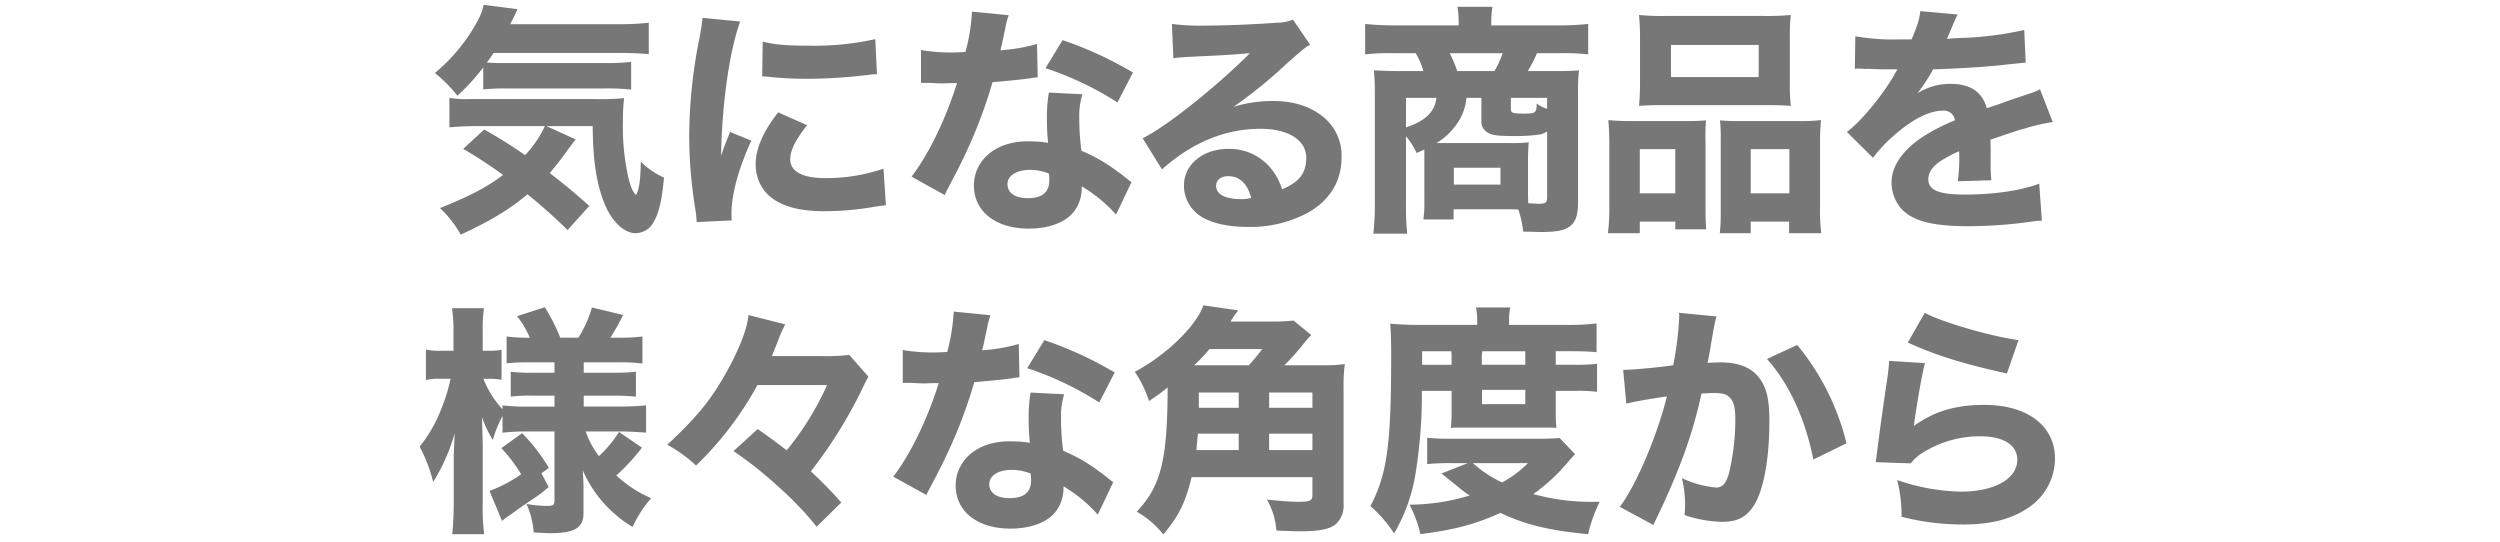 <svg id="レイヤー_1" data-name="レイヤー 1" xmlns="http://www.w3.org/2000/svg" viewBox="0 0 600 130"><defs><style>.cls-1{fill:#777;}.cls-2{fill:none;}</style></defs><path class="cls-1" d="M236.587,249.207a48.904,48.904,0,0,1-6.205,6.786,34.212,34.212,0,0,0-5.395-5.452A42.421,42.421,0,0,0,235.312,237.897a14.207,14.207,0,0,0,1.392-3.712l8.12,1.044c-.58,1.219-.58,1.219-.986,2.088-.405.754-.464.928-.754,1.508h26.042a58.513,58.513,0,0,0,7.191-.348v7.54c-1.914-.175-4.233-.29-7.191-.29H239.082c-.695,1.044-.985,1.449-1.624,2.32,1.393.058,2.437.115,3.132.115h25.114a52.833,52.833,0,0,0,6.38-.29v6.67a47.622,47.622,0,0,0-6.38-.29H242.156a50.696,50.696,0,0,0-5.568.232ZM235.428,263.3a66.633,66.633,0,0,0-6.96.29v-7.076a24.98,24.98,0,0,0,4.756.291h30.333a58.642,58.642,0,0,0,6.844-.232,43.376,43.376,0,0,0-.29,5.51,55.898,55.898,0,0,0,1.393,13.92c.58,2.146.869,2.842,1.739,3.828.754-1.103,1.103-3.771,1.16-8.004a18.807,18.807,0,0,0,5.568,3.828c-.522,5.451-1.16,8.293-2.437,10.555a4.978,4.978,0,0,1-4.35,2.784c-2.784,0-5.742-2.784-7.481-7.075-1.914-4.756-2.784-10.15-2.843-18.618H251.784l7.018,3.19c-.521.58-.986,1.218-2.262,2.957-1.45,2.03-2.668,3.539-4.002,5.104,3.48,2.668,5.974,4.756,9.512,7.888l-5.22,5.8a124.779,124.779,0,0,0-9.628-8.583c-4.466,3.711-8.468,6.146-16.008,9.685a26.857,26.857,0,0,0-4.987-6.381c7.191-2.9,11.136-4.93,15.137-7.945a106.311,106.311,0,0,0-9.569-6.264l5.046-4.641a112.057,112.057,0,0,1,9.802,6.149,26.53,26.53,0,0,0,4.756-6.96Z" transform="translate(-120.611 -233.024)"/><path class="cls-1" d="M298.258,238.187c-2.552,6.901-4.407,19.952-4.581,32.247.754-2.262.754-2.262,1.044-2.957l1.102-2.785,5.104,2.088c-3.073,6.729-4.756,12.877-4.756,17.458,0,.58,0,.87.059,1.683l-8.41.405c-.058-1.044-.116-1.508-.29-2.842a110.146,110.146,0,0,1-1.508-17.689,120.974,120.974,0,0,1,2.262-22.678,50.799,50.799,0,0,0,.929-5.8Zm16.066,24.882c-2.727,3.422-4.06,6.031-4.06,8.178,0,2.899,2.958,4.523,8.294,4.523a42.772,42.772,0,0,0,14.094-2.262l.58,8.758c-.928.115-1.276.174-2.552.348a69.999,69.999,0,0,1-12.18,1.102c-7.366,0-12.18-1.739-14.79-5.393a10.608,10.608,0,0,1-1.74-5.916c0-3.654,1.799-7.83,5.394-12.412Zm-10.672-20.068c2.842.754,5.857.986,11.136.986A67.615,67.615,0,0,0,330.68,242.42l.406,8.41a9.333,9.333,0,0,0-1.219.059,123.684,123.684,0,0,1-15.369,1.043,83.295,83.295,0,0,1-9.338-.463c-.29-.059-.754-.059-1.624-.117Z" transform="translate(-120.611 -233.024)"/><path class="cls-1" d="M362.703,236.679a17.301,17.301,0,0,0-.811,3.132c-.116.521-.406,1.798-.812,3.828-.232.869-.232.869-.348,1.449a41.221,41.221,0,0,0,8.758-1.508l.174,8.004a14.005,14.005,0,0,0-1.798.232c-2.03.29-4.408.521-9.048.928a115.393,115.393,0,0,1-6.322,16.82c-1.334,2.842-1.855,3.885-4.06,8.06-.754,1.451-.754,1.451-1.102,2.205l-7.946-4.408c4.176-5.51,8.12-13.63,10.903-22.445-1.739,0-1.739,0-3.132.058h-.695c-.639,0-.639,0-2.61-.116h-2.204v-7.888a43.206,43.206,0,0,0,8.12.58c.348,0,1.45-.058,2.552-.116a46.461,46.461,0,0,0,1.566-9.686Zm25.751,47.849a34.329,34.329,0,0,0-8.235-6.785,9.264,9.264,0,0,1-1.972,6.205c-2.03,2.494-5.974,3.944-10.73,3.944-7.945,0-13.165-4.118-13.165-10.324,0-4.407,2.784-8.12,7.365-9.743a17.173,17.173,0,0,1,6.206-.87,25.084,25.084,0,0,1,4.234.348,52.735,52.735,0,0,1-.29-5.626,36.511,36.511,0,0,1,.464-6.438l8.062.406a17.589,17.589,0,0,0-.754,5.742,55.845,55.845,0,0,0,.522,7.829,39.842,39.842,0,0,1,8.758,5.046c.754.521,1.275.928,2.262,1.74.521.406.521.406.985.754Zm-20.705-10.729c-3.189,0-5.336,1.392-5.336,3.422,0,2.088,1.798,3.364,4.872,3.364,3.479,0,5.162-1.45,5.162-4.293a8.812,8.812,0,0,0-.116-1.623A12.27,12.27,0,0,0,367.748,273.798Zm21.054-16.182a75.691,75.691,0,0,0-17.284-8.235l4.118-6.729a89.804,89.804,0,0,1,16.878,7.771Z" transform="translate(-120.611 -233.024)"/><path class="cls-1" d="M401.865,238.767a51.784,51.784,0,0,0,7.54.405c4.988,0,12.18-.289,17.573-.695a9.845,9.845,0,0,0,3.944-.754l4.118,6.031c-1.219.696-1.276.696-5.8,4.698a111.077,111.077,0,0,1-12.586,10.208,31.848,31.848,0,0,1,9.569-1.393c4.93,0,8.99,1.334,12.122,3.944a11.853,11.853,0,0,1,4.233,9.628c0,5.626-2.726,10.15-7.945,13.166a29.225,29.225,0,0,1-14.558,3.48c-5.046,0-9.338-1.044-11.773-2.899a8.684,8.684,0,0,1-3.538-7.076c0-4.988,4.523-8.758,10.672-8.758a12.867,12.867,0,0,1,10.207,4.697,14.807,14.807,0,0,1,2.668,4.988c4.118-1.682,5.8-3.886,5.8-7.539,0-4.234-4.292-6.961-10.961-6.961-8.526,0-16.472,3.307-23.664,9.744l-4.64-7.482c5.452-2.609,17.573-12.236,25.751-20.415-4.756.406-5.741.464-14.268.87-1.855.116-2.378.116-4.117.348Zm13.514,36.539c-1.74,0-2.9.929-2.9,2.319,0,2.031,2.204,3.19,5.974,3.19a8.451,8.451,0,0,0,2.436-.29C420.018,277.104,418.105,275.306,415.378,275.306Z" transform="translate(-120.611 -233.024)"/><path class="cls-1" d="M462.457,270.666v-1.74c-.754.29-.986.464-1.857.812a17.285,17.285,0,0,0-2.552-4.002v15.949a66.31,66.31,0,0,0,.29,7.424h-8.12a64.436,64.436,0,0,0,.349-7.365V254.891a48.655,48.655,0,0,0-.232-4.988c1.044.059,3.654.174,5.858.174h6.031a18.095,18.095,0,0,0-1.855-4.292H454.976a51.663,51.663,0,0,0-6.729.29v-7.308a66.833,66.833,0,0,0,7.25.349h15.195v-.986a22.129,22.129,0,0,0-.29-3.48h8.41a20.87,20.87,0,0,0-.29,3.48v.986h16.065a60.688,60.688,0,0,0,7.192-.349v7.308a50.669,50.669,0,0,0-6.67-.29h-5.626a31.772,31.772,0,0,1-2.204,4.292h6.844c3.074,0,4.118-.059,5.452-.174a38.63,38.63,0,0,0-.232,5.046v26.505c0,3.19-.58,4.814-1.914,5.858-1.449,1.044-3.132,1.392-7.134,1.392-.348,0-.348,0-1.972-.058-1.044,0-1.044,0-2.146-.058a25.881,25.881,0,0,0-1.16-5.278c-.986-.058-1.393-.058-2.262-.058H469.475v2.436h-7.25a28.403,28.403,0,0,0,.233-4.408Zm-4.408-14.152V263.59c4.64-1.508,6.902-3.712,7.308-7.076Zm14.5,0a12.382,12.382,0,0,1-1.45,4.873,15.613,15.613,0,0,1-5.742,5.973h17.574a38.042,38.042,0,0,0,4.582-.174c-.116,1.393-.175,2.553-.175,4.002v8.062c0,.521,0,.928.059,2.552,2.03.116,2.262.116,2.726.116,1.45,0,1.798-.291,1.798-1.566V264.577a4.864,4.864,0,0,1-2.378.811,42.015,42.015,0,0,1-5.394.29c-3.944,0-5.51-.174-6.554-.869a3.002,3.002,0,0,1-1.45-2.843v-5.452Zm6.728-6.438a22.189,22.189,0,0,0,1.972-4.292H468.547a33.115,33.115,0,0,1,1.798,4.292Zm-9.743,27.26H480.727v-4.061H469.534ZM491.92,256.514h-8.699v2.668c0,.928.464,1.103,2.958,1.103,3.016,0,3.19-.116,3.248-2.437a6.699,6.699,0,0,0,2.493,1.276Z" transform="translate(-120.611 -233.024)"/><path class="cls-1" d="M506.502,288.994a46.22,46.22,0,0,0,.349-6.438V267.302c0-2.03-.116-3.712-.232-5.452a55.546,55.546,0,0,0,5.742.232h13.514c1.624,0,2.899-.059,4.176-.174a47.295,47.295,0,0,0-.116,4.871v16.299c0,2.203.058,3.653.174,4.987H522.684V286.21h-8.525v2.784Zm7.714-47.153c0-2.088-.116-3.653-.231-5.219a61.901,61.901,0,0,0,6.611.232h23.142a62.462,62.462,0,0,0,6.67-.232,43.422,43.422,0,0,0-.233,5.219v11.137a45.824,45.824,0,0,0,.233,5.451c-1.914-.115-2.842-.174-5.974-.174H519.9c-3.073,0-4.117.059-5.915.174.115-1.508.231-3.248.231-5.451Zm8.468,26.971h-8.525v10.613h8.525ZM521.64,243.813v7.714h21.054V243.813Zm30.682,18.27a42.514,42.514,0,0,0,5.336-.232,50.196,50.196,0,0,0-.233,5.51v15.254a43.529,43.529,0,0,0,.29,6.38h-7.714V286.21H540.78v2.784h-7.424a39.95,39.95,0,0,0,.232-4.987v-17.458a40.528,40.528,0,0,0-.175-4.64c1.276.115,2.494.174,4.234.174ZM540.78,279.424h9.28V268.811h-9.28Z" transform="translate(-120.611 -233.024)"/><path class="cls-1" d="M565.888,241.725a51.923,51.923,0,0,0,10.614.754h2.899c1.45-3.48,1.856-4.872,2.088-6.786l8.99.811c-.406.639-.406.639-2.147,4.814-.231.521-.231.58-.464,1.044a34.889,34.889,0,0,1,3.597-.231,80.52,80.52,0,0,0,14.963-1.914l.349,7.83c-1.798.174-1.798.174-4.582.463-4.234.522-11.774.986-17.632,1.16a41.62,41.62,0,0,1-3.769,5.742,14.792,14.792,0,0,1,8.004-2.262c4.697,0,7.598,1.972,8.642,5.857.521-.174,1.565-.521,3.073-1.044,2.263-.811,2.553-.928,5.162-1.798,3.306-1.101,3.538-1.16,4.524-1.74l3.073,7.889a43.822,43.822,0,0,0-6.554,1.508c-1.392.348-1.392.348-8.409,2.726l.058,1.914v3.944a35.084,35.084,0,0,0,.174,3.885l-8.062.233a43.344,43.344,0,0,0,.348-6.728,1.881,1.881,0,0,0-.058-.464,30.041,30.041,0,0,0-4.64,2.494c-1.799,1.275-2.727,2.726-2.727,4.176,0,2.668,2.494,3.711,8.816,3.711,7.018,0,13.281-.928,17.805-2.609l.639,8.874a21.852,21.852,0,0,0-2.9.29,107.422,107.422,0,0,1-14.905,1.044c-8.526,0-13.34-1.276-16.008-4.292a9.424,9.424,0,0,1-2.262-6.264c0-3.596,2.319-7.191,6.728-10.382a44.893,44.893,0,0,1,8.468-4.466,2.643,2.643,0,0,0-2.958-2.32c-3.132,0-7.075,1.973-11.426,5.742a35.334,35.334,0,0,0-5.277,5.568l-6.264-6.207c3.247-2.377,8.293-8.409,11.31-13.571a8.9,8.9,0,0,1,.87-1.45c-3.248,0-3.712,0-5.394-.058-1.102-.058-2.029-.058-2.204-.058a3.588,3.588,0,0,1-.985-.059h-.812a4.966,4.966,0,0,0-.87.059Z" transform="translate(-120.611 -233.024)"/><path class="cls-1" d="M246.61,336.577a50.521,50.521,0,0,0-5.394.289v-4.001a29.12,29.12,0,0,0-2.32,5.741,26.704,26.704,0,0,1-2.609-5.451c.115,3.828.174,6.264.174,7.191v13.572a51.583,51.583,0,0,0,.348,7.308h-7.655c.174-1.914.348-4.408.348-7.308V342.144c.058-.754.058-.87.116-2.726.058-1.044.058-1.102.115-2.378a45.406,45.406,0,0,1-5.161,11.657,36.345,36.345,0,0,0-3.248-8.467,34.039,34.039,0,0,0,5.277-9.28,40.891,40.891,0,0,0,2.147-7.019H226.6a16.152,16.152,0,0,0-3.769.291v-7.309a15.27,15.27,0,0,0,3.769.291h2.843v-4.177a37.893,37.893,0,0,0-.349-6.032H236.75a41.532,41.532,0,0,0-.29,5.975v4.234h1.392a16.06,16.06,0,0,0,3.132-.232v7.191a18.083,18.083,0,0,0-3.132-.232h-1.218a22.81,22.81,0,0,0,4.582,7.309v-.928a46.77,46.77,0,0,0,6.264.289h6.206v-2.609h-4.872a35.314,35.314,0,0,0-5.626.232v-5.975a44.49,44.49,0,0,0,5.51.232h4.988v-2.494h-5.742a50.117,50.117,0,0,0-5.742.232v-6.439a38.829,38.829,0,0,0,5.568.29,21.892,21.892,0,0,0-3.074-5.162l6.67-2.146a43.41,43.41,0,0,1,3.712,7.308h4.35a27.977,27.977,0,0,0,3.248-7.25l7.482,1.799a49.098,49.098,0,0,1-3.074,5.451h1.682a44.945,44.945,0,0,0,6.032-.29v6.496a43.288,43.288,0,0,0-5.916-.29h-8.178v2.494h6.438a54.354,54.354,0,0,0,6.09-.232v5.975a50.505,50.505,0,0,0-6.09-.232h-6.438v2.609H269.23c2.493,0,4.581-.115,6.438-.289v6.553c-2.147-.174-4.35-.289-6.322-.289h-8.178a21.179,21.179,0,0,0,3.19,5.916,28.071,28.071,0,0,0,4.814-5.801l5.51,3.771a49.31,49.31,0,0,1-6.147,6.67,28.929,28.929,0,0,0,8.352,5.452,30.044,30.044,0,0,0-4.466,6.901,29.652,29.652,0,0,1-11.947-13.571c.115,2.029.174,3.016.174,3.886v6.438c0,3.48-2.204,4.756-8.004,4.756-.639,0-1.45-.058-3.944-.174a20.013,20.013,0,0,0-1.739-6.844,31.379,31.379,0,0,0,5.045.464c1.334,0,1.683-.233,1.683-1.334V336.577Zm-8.525,14.268a32.545,32.545,0,0,0,7.598-4.002,36.325,36.325,0,0,0-4.756-6.264l4.987-3.596a43.575,43.575,0,0,1,6.439,8.352l-1.798,1.275,1.739,3.307a33.109,33.109,0,0,1-3.48,2.668c-3.248,2.203-3.248,2.203-5.336,3.711a29.129,29.129,0,0,0-2.378,1.74Z" transform="translate(-120.611 -233.024)"/><path class="cls-1" d="M302.395,325.441a80.468,80.468,0,0,1-14.732,19.314,33.367,33.367,0,0,0-6.901-4.988c7.191-6.728,10.556-10.846,14.384-17.748,3.073-5.625,4.756-10.033,5.104-13.396l8.816,2.262a32.334,32.334,0,0,0-1.914,4.408c-.175.405-.232.521-1.276,3.19h11.832a44.603,44.603,0,0,0,6.728-.29l4.582,5.22c-.233.464-1.044,1.973-1.624,3.248a109.964,109.964,0,0,1-12.18,19.487,98.262,98.262,0,0,1,7.308,7.481l-5.916,5.801a77.262,77.262,0,0,0-8.642-9.105,97.557,97.557,0,0,0-11.31-9.049l5.8-5.277c3.016,2.088,4.408,3.132,6.96,5.104a68.986,68.986,0,0,0,9.686-15.659Z" transform="translate(-120.611 -233.024)"/><path class="cls-1" d="M358.324,308.679a17.284,17.284,0,0,0-.812,3.132c-.116.521-.406,1.798-.812,3.828-.231.869-.231.869-.348,1.449a41.221,41.221,0,0,0,8.758-1.508l.174,8.004a14.005,14.005,0,0,0-1.798.232c-2.03.29-4.408.521-9.048.928a115.393,115.393,0,0,1-6.322,16.82c-1.334,2.842-1.855,3.885-4.06,8.06-.754,1.451-.754,1.451-1.102,2.205l-7.946-4.408c4.176-5.51,8.12-13.63,10.903-22.445-1.739,0-1.739,0-3.132.058h-.695c-.639,0-.639,0-2.61-.116H337.27v-7.888a43.205,43.205,0,0,0,8.12.58c.348,0,1.45-.058,2.552-.116a46.468,46.468,0,0,0,1.566-9.686Zm25.751,47.849a34.328,34.328,0,0,0-8.235-6.785,9.264,9.264,0,0,1-1.972,6.205c-2.03,2.494-5.974,3.944-10.73,3.944-7.945,0-13.165-4.118-13.165-10.324,0-4.407,2.784-8.12,7.365-9.743a17.173,17.173,0,0,1,6.206-.87,25.084,25.084,0,0,1,4.234.348,52.708,52.708,0,0,1-.29-5.626,36.511,36.511,0,0,1,.464-6.438l8.062.406a17.589,17.589,0,0,0-.754,5.742,55.845,55.845,0,0,0,.522,7.829,39.842,39.842,0,0,1,8.758,5.046c.754.521,1.275.928,2.262,1.74.521.406.521.406.985.754ZM363.37,345.798c-3.19,0-5.336,1.392-5.336,3.422,0,2.088,1.798,3.364,4.872,3.364,3.479,0,5.162-1.45,5.162-4.293a8.812,8.812,0,0,0-.116-1.623A12.271,12.271,0,0,0,363.37,345.798Zm21.054-16.182a75.691,75.691,0,0,0-17.284-8.235l4.118-6.729a89.804,89.804,0,0,1,16.878,7.771Z" transform="translate(-120.611 -233.024)"/><path class="cls-1" d="M437.968,320.684a33.573,33.573,0,0,0,5.394-.289,40.346,40.346,0,0,0-.29,5.8v27.839a5.955,5.955,0,0,1-1.973,4.872c-1.508,1.16-3.943,1.624-8.468,1.624-1.334,0-2.609-.059-5.684-.174a17.457,17.457,0,0,0-2.262-7.424c3.422.348,5.742.521,7.655.521,2.668,0,3.248-.289,3.248-1.565v-4.351H406.591c-1.45,6.09-3.132,9.454-6.786,13.746a22.096,22.096,0,0,0-6.38-5.451c5.858-6.207,7.366-12.412,7.424-29.812-1.16.929-1.972,1.567-4.466,3.248a28.072,28.072,0,0,0-3.422-7.018c7.424-3.886,14.731-10.961,16.472-15.949l8.352,1.218a17.749,17.749,0,0,0-1.102,1.508c-.232.349-.406.58-.754,1.16h9.338a45.102,45.102,0,0,0,5.8-.231l4.233,3.479a24.952,24.952,0,0,0-2.146,2.493,59.762,59.762,0,0,1-4.292,4.756Zm-17.631,0a45.814,45.814,0,0,0,3.189-3.885H410.883a44.848,44.848,0,0,1-3.654,3.885Zm-2.437,20.358v-3.944h-9.802c-.116,1.45-.174,1.74-.348,3.944Zm-9.569-13.804v3.654h9.569v-3.654Zm27.259,0H425.208v3.654H435.59Zm0,9.859H425.208v3.944H435.59Z" transform="translate(-120.611 -233.024)"/><path class="cls-1" d="M461.86,326.832a118.767,118.767,0,0,1-1.566,20.125,41.274,41.274,0,0,1-5.104,14.094,29.85,29.85,0,0,0-5.685-6.553c4.002-7.656,4.988-14.616,4.988-36.134,0-3.422-.058-5.394-.232-7.655,2.147.174,4.234.289,6.902.289h13.978v-1.043a16.481,16.481,0,0,0-.29-3.133h8.236a12.163,12.163,0,0,0-.29,3.19v.985h13.745a56.38,56.38,0,0,0,7.25-.348v6.902c-2.03-.174-3.364-.232-6.09-.232h-3.712v3.248h4.813a41.399,41.399,0,0,0,5.104-.232v6.729a34.312,34.312,0,0,0-5.046-.233h-4.872v5.104a33.559,33.559,0,0,0,.174,3.77c-1.45-.058-1.45-.058-3.712-.058H472.705c-2.32,0-2.668,0-3.886.058a36.087,36.087,0,0,0,.174-3.77v-5.104Zm7.191,17.342a54.873,54.873,0,0,0-5.916.233v-6.322a56.845,56.845,0,0,0,6.439.232h20.184c2.552,0,3.712-.059,5.161-.174l3.712,3.885c-.521.522-.521.522-2.029,2.262a43.094,43.094,0,0,1-8.004,7.309,51.969,51.969,0,0,0,14.499,1.855h1.45a34.178,34.178,0,0,0-2.784,7.772c-9.279-.87-15.021-2.263-21.053-5.104-6.032,2.727-10.846,4.002-19.198,5.104a29.603,29.603,0,0,0-2.609-7.076,50.764,50.764,0,0,0,14.441-2.204,27.209,27.209,0,0,1-3.016-2.262c-2.958-2.378-2.958-2.378-3.771-3.016l6.322-2.494Zm-.058-25.52c0-.29,0-.58-.059-1.334h-7.018v3.248h7.076Zm5.104,25.52a28.837,28.837,0,0,0,7.018,4.64,26.655,26.655,0,0,0,6.206-4.64Zm12.586-25.752v-1.102H476.359l-.115,1.16v2.088H486.683Zm-10.382,11.6H486.683V326.6H476.301Z" transform="translate(-120.611 -233.024)"/><path class="cls-1" d="M510.174,321.787h.348c1.74,0,8.7-.638,11.658-1.103a77.888,77.888,0,0,0,1.449-11.715,5.046,5.046,0,0,0-.058-.87l8.989.87a14.335,14.335,0,0,0-.405,1.682c-.059.174-.522,2.727-1.334,7.482-.232,1.217-.232,1.217-.406,1.972,1.392-.058,2.204-.116,3.074-.116,4.117,0,7.134,1.102,9.048,3.363,1.972,2.379,2.726,5.221,2.726,10.672,0,10.383-1.74,18.444-4.698,21.635-1.739,1.913-3.596,2.609-6.785,2.609a30.455,30.455,0,0,1-8.874-1.624,23.43,23.43,0,0,0,.116-2.61,26.806,26.806,0,0,0-.754-6.264,23.925,23.925,0,0,0,8.235,2.262c1.45,0,2.32-.928,3.016-3.248a55.806,55.806,0,0,0,1.566-13.223c0-2.785-.406-4.293-1.45-5.221-.754-.754-1.682-.986-3.77-.986-.986,0-1.624.059-2.9.117-2.029,9.512-5.22,18.327-10.613,29.578-.522,1.103-.58,1.219-.928,1.973l-8.062-4.35c3.944-5.221,8.874-16.82,11.309-26.506-4.117.58-8.062,1.275-9.743,1.74Zm41.759-5.974a58.54,58.54,0,0,1,11.832,23.605l-7.946,3.886c-1.972-9.802-5.8-18.153-11.136-24.128Z" transform="translate(-120.611 -233.024)"/><path class="cls-1" d="M582.605,320.163c-.639,2.262-1.973,9.802-2.668,15.08,4.987-3.538,9.976-5.046,16.936-5.046,10.323,0,16.936,5.046,16.936,12.876a14.25,14.25,0,0,1-6.264,11.715c-4.118,2.842-9.107,4.118-15.834,4.118a60.041,60.041,0,0,1-14.732-1.857,34.331,34.331,0,0,0-1.044-8.814,49.607,49.607,0,0,0,15.253,2.783c8.12,0,13.572-3.074,13.572-7.656,0-3.537-3.306-5.625-8.874-5.625a25.845,25.845,0,0,0-13.746,3.885,11.152,11.152,0,0,0-2.957,2.611l-8.41-.291c.116-.754.116-.811.231-1.565.522-4.292,1.509-11.601,2.668-19.256.175-1.392.232-2.146.349-3.48Zm-.059-12.063c4.176,2.262,15.775,5.626,22.504,6.554l-2.784,8.004c-10.092-2.204-17.052-4.35-23.779-7.424Z" transform="translate(-120.611 -233.024)"/><rect class="cls-2" width="600" height="130"/></svg>